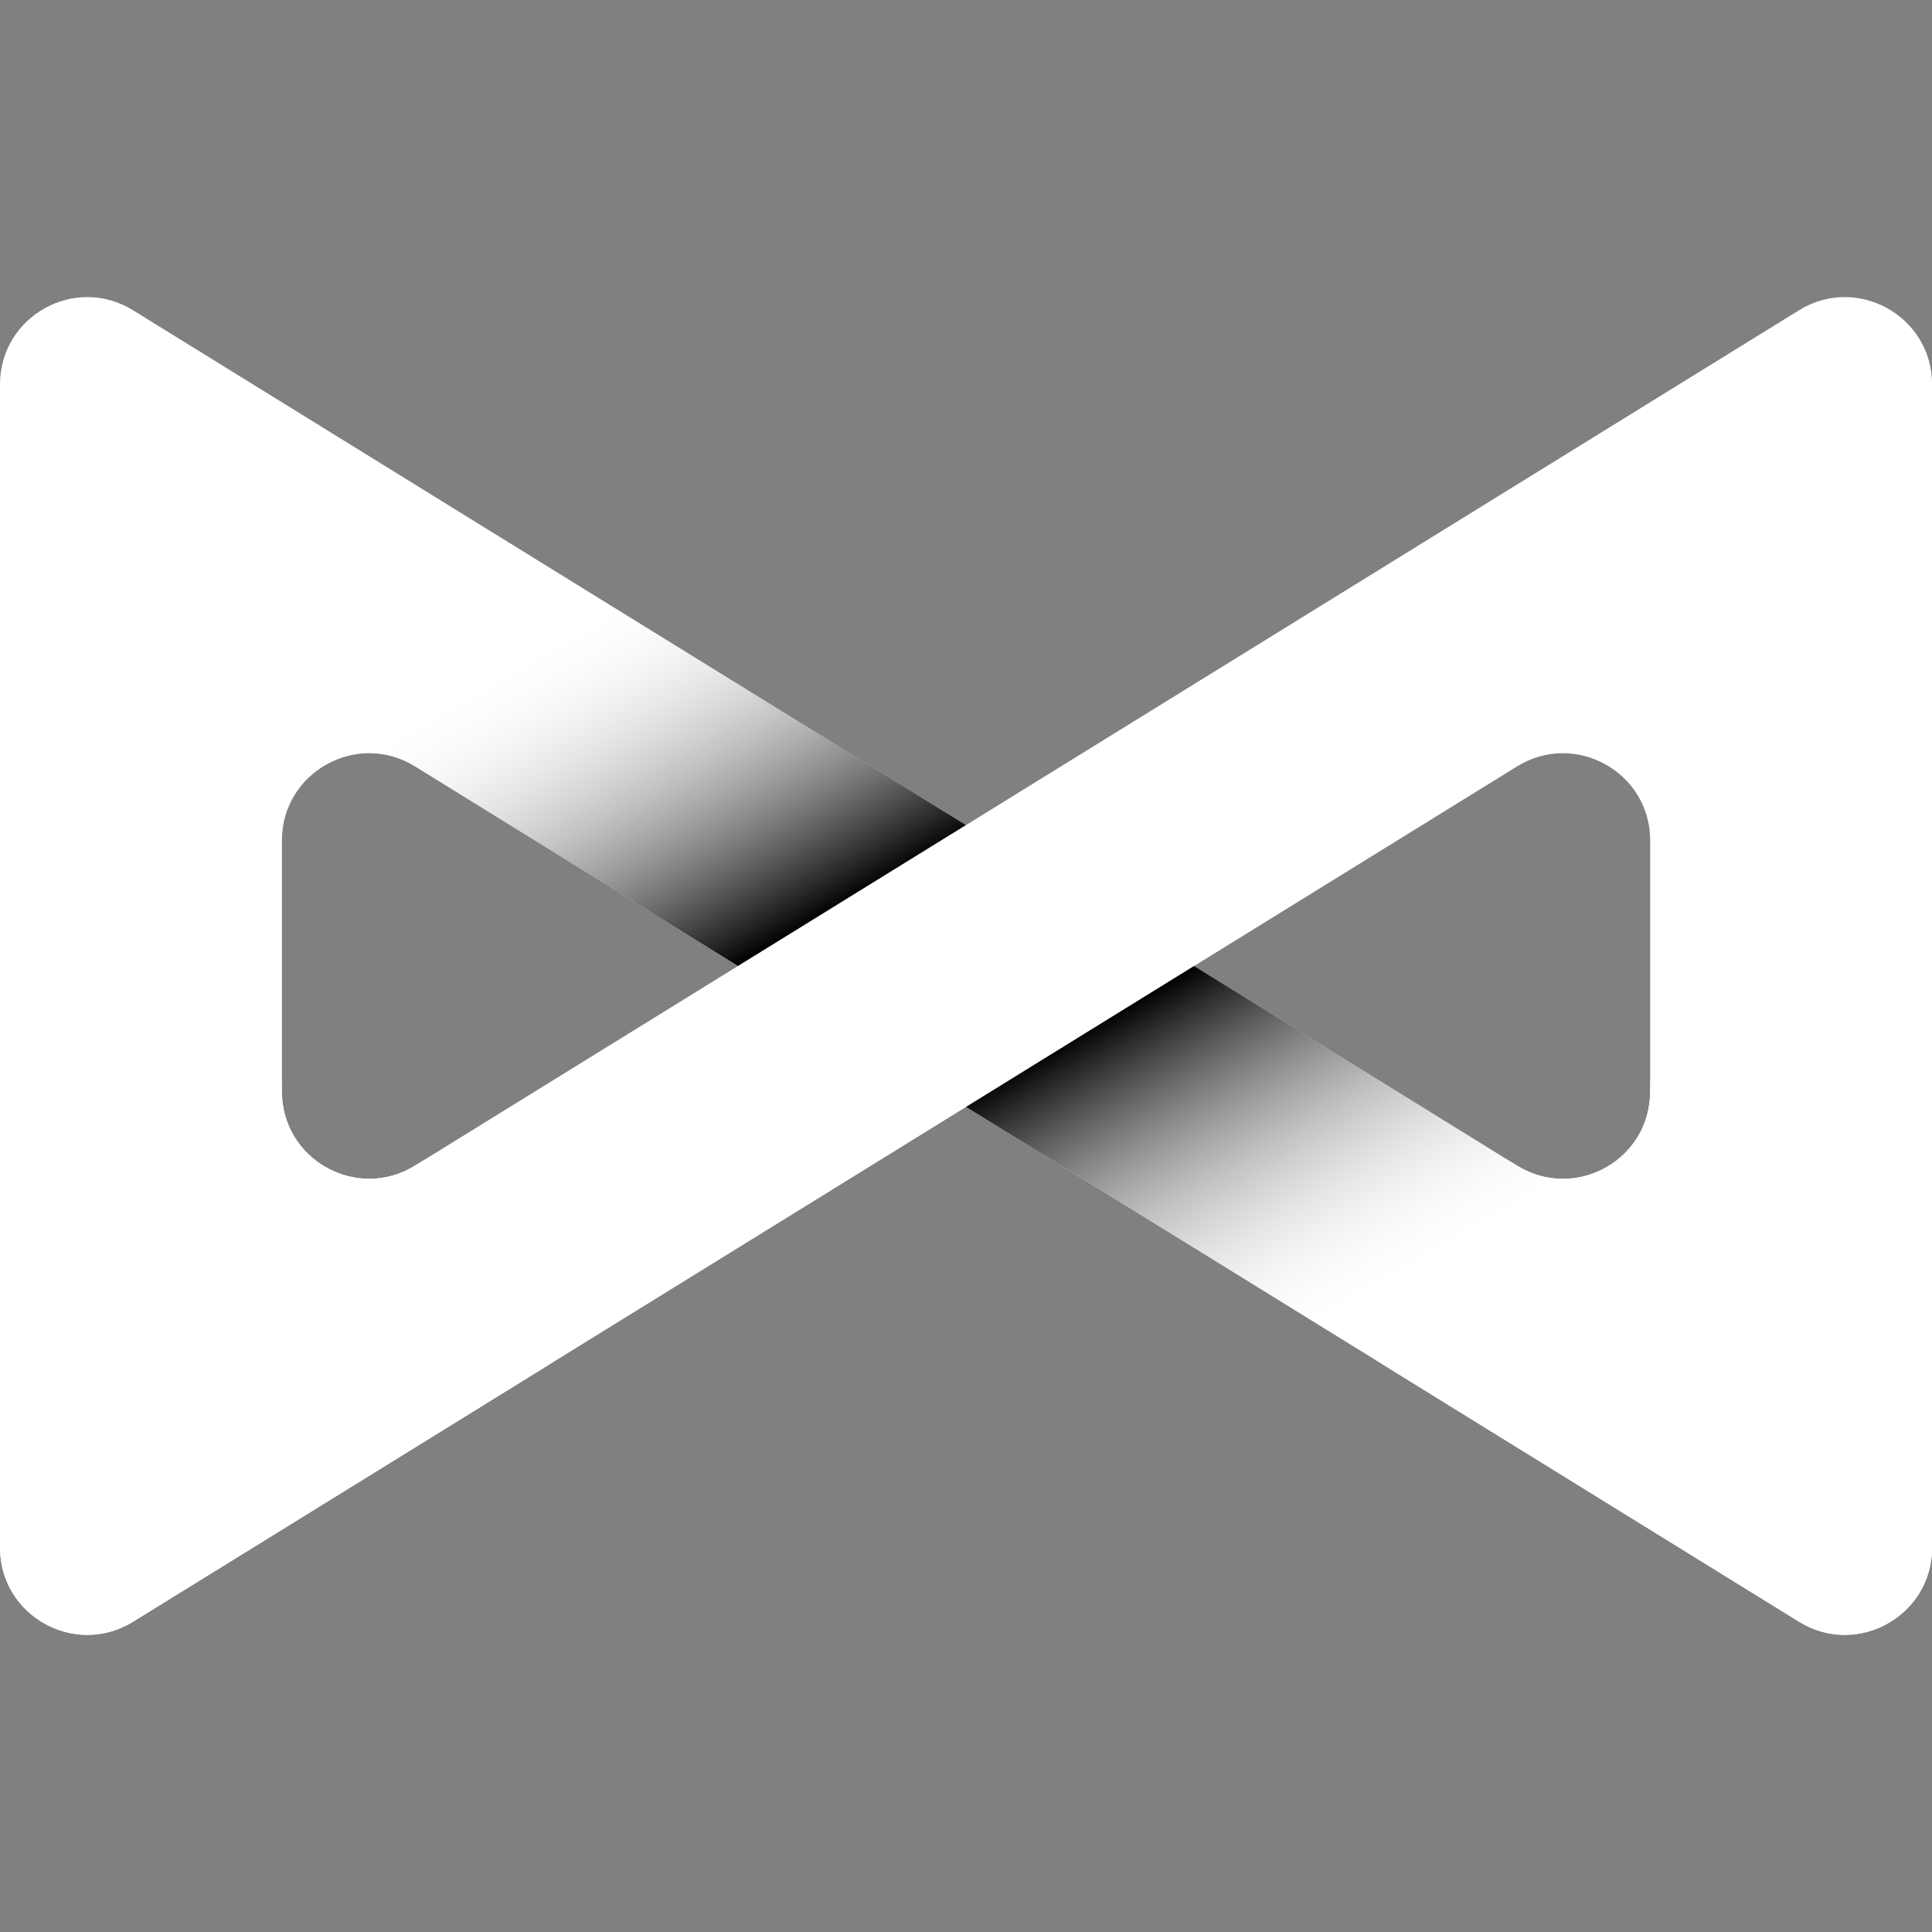 <?xml version="1.0" encoding="UTF-8"?><svg id="Layer_2" xmlns="http://www.w3.org/2000/svg" xmlns:xlink="http://www.w3.org/1999/xlink" viewBox="0 0 469.79 469.79"><rect x="0" y="0" width="469.79" height="469.79" fill="#808080" stroke="none"/><defs><style>.cls-1{fill:url(#linear-gradient-2);}.cls-2{fill:#fff;}.cls-3{fill:none;}.cls-4{fill:url(#linear-gradient);}</style><linearGradient id="linear-gradient" x1="71.49" y1="82.71" x2="164.38" y2="243.59" gradientUnits="userSpaceOnUse"><stop offset=".5" stop-color="#fff" stop-opacity="0"/><stop offset="1" stop-color="#000"/></linearGradient><linearGradient id="linear-gradient-2" x1="398.29" y1="387.07" x2="305.41" y2="226.19" xlink:href="#linear-gradient"/></defs><g id="Layer_1-2"><g><rect class="cls-3" width="469.79" height="469.79"/><g><path class="cls-2" d="M439.27,234.89h-7.51c-16.85,0-30.52,13.66-30.52,30.52s-18.22,26.76-32.35,18.03l-78.56-48.55-55.45-34.27L68.54,97.81l-36.2-22.37C18.22,66.71,0,76.87,0,93.48V376.31C0,392.91,18.22,403.07,32.35,394.34l36.2-22.37,63.72-39.38c5.14-3.18,9.17-7.87,11.52-13.44h0c11.07-26.16-18.01-51.1-42.17-36.16l-.72,.45c-14.12,8.73-32.35-1.43-32.35-18.03v-61.03c0-16.6,18.22-26.76,32.35-18.03l75.42,46.61h0l58.59,36.21h0l166.35,102.81,36.2,22.37c14.12,8.73,32.35-1.43,32.35-18.03v-110.9c0-16.85-13.66-30.52-30.52-30.52Z"/><polygon class="cls-2" points="234.89 200.62 290.34 234.89 234.89 269.16 179.44 234.89 234.89 200.62"/><path class="cls-2" d="M30.52,234.89h7.51c16.85,0,30.52,13.66,30.52,30.52,0,16.6,18.22,26.76,32.35,18.03l78.56-48.55,55.45-34.27,166.35-102.81,36.2-22.37c14.12-8.73,32.35,1.43,32.35,18.03v30.52s0,221.8,0,221.8v30.52c0,16.6-18.22,26.76-32.35,18.03l-36.2-22.37-63.72-39.38c-5.14-3.18-9.17-7.87-11.52-13.44h0c-11.07-26.16,18.01-51.1,42.17-36.16l.72,.45c14.12,8.73,32.35-1.43,32.35-18.03v-61.03c0-16.6-18.22-26.76-32.35-18.03l-75.42,46.61h0l-58.59,36.21h0l-166.35,102.81-36.2,22.37C18.22,403.07,0,392.91,0,376.31v-30.52s0-80.39,0-80.39c0-16.85,13.66-30.52,30.52-30.52Z"/><polygon class="cls-4" points="179.44 234.89 234.89 200.62 68.54 97.81 0 123.99 179.44 234.89"/><polygon class="cls-1" points="290.34 234.89 234.89 269.16 401.25 371.97 469.79 345.79 290.34 234.89"/></g></g></g></svg>